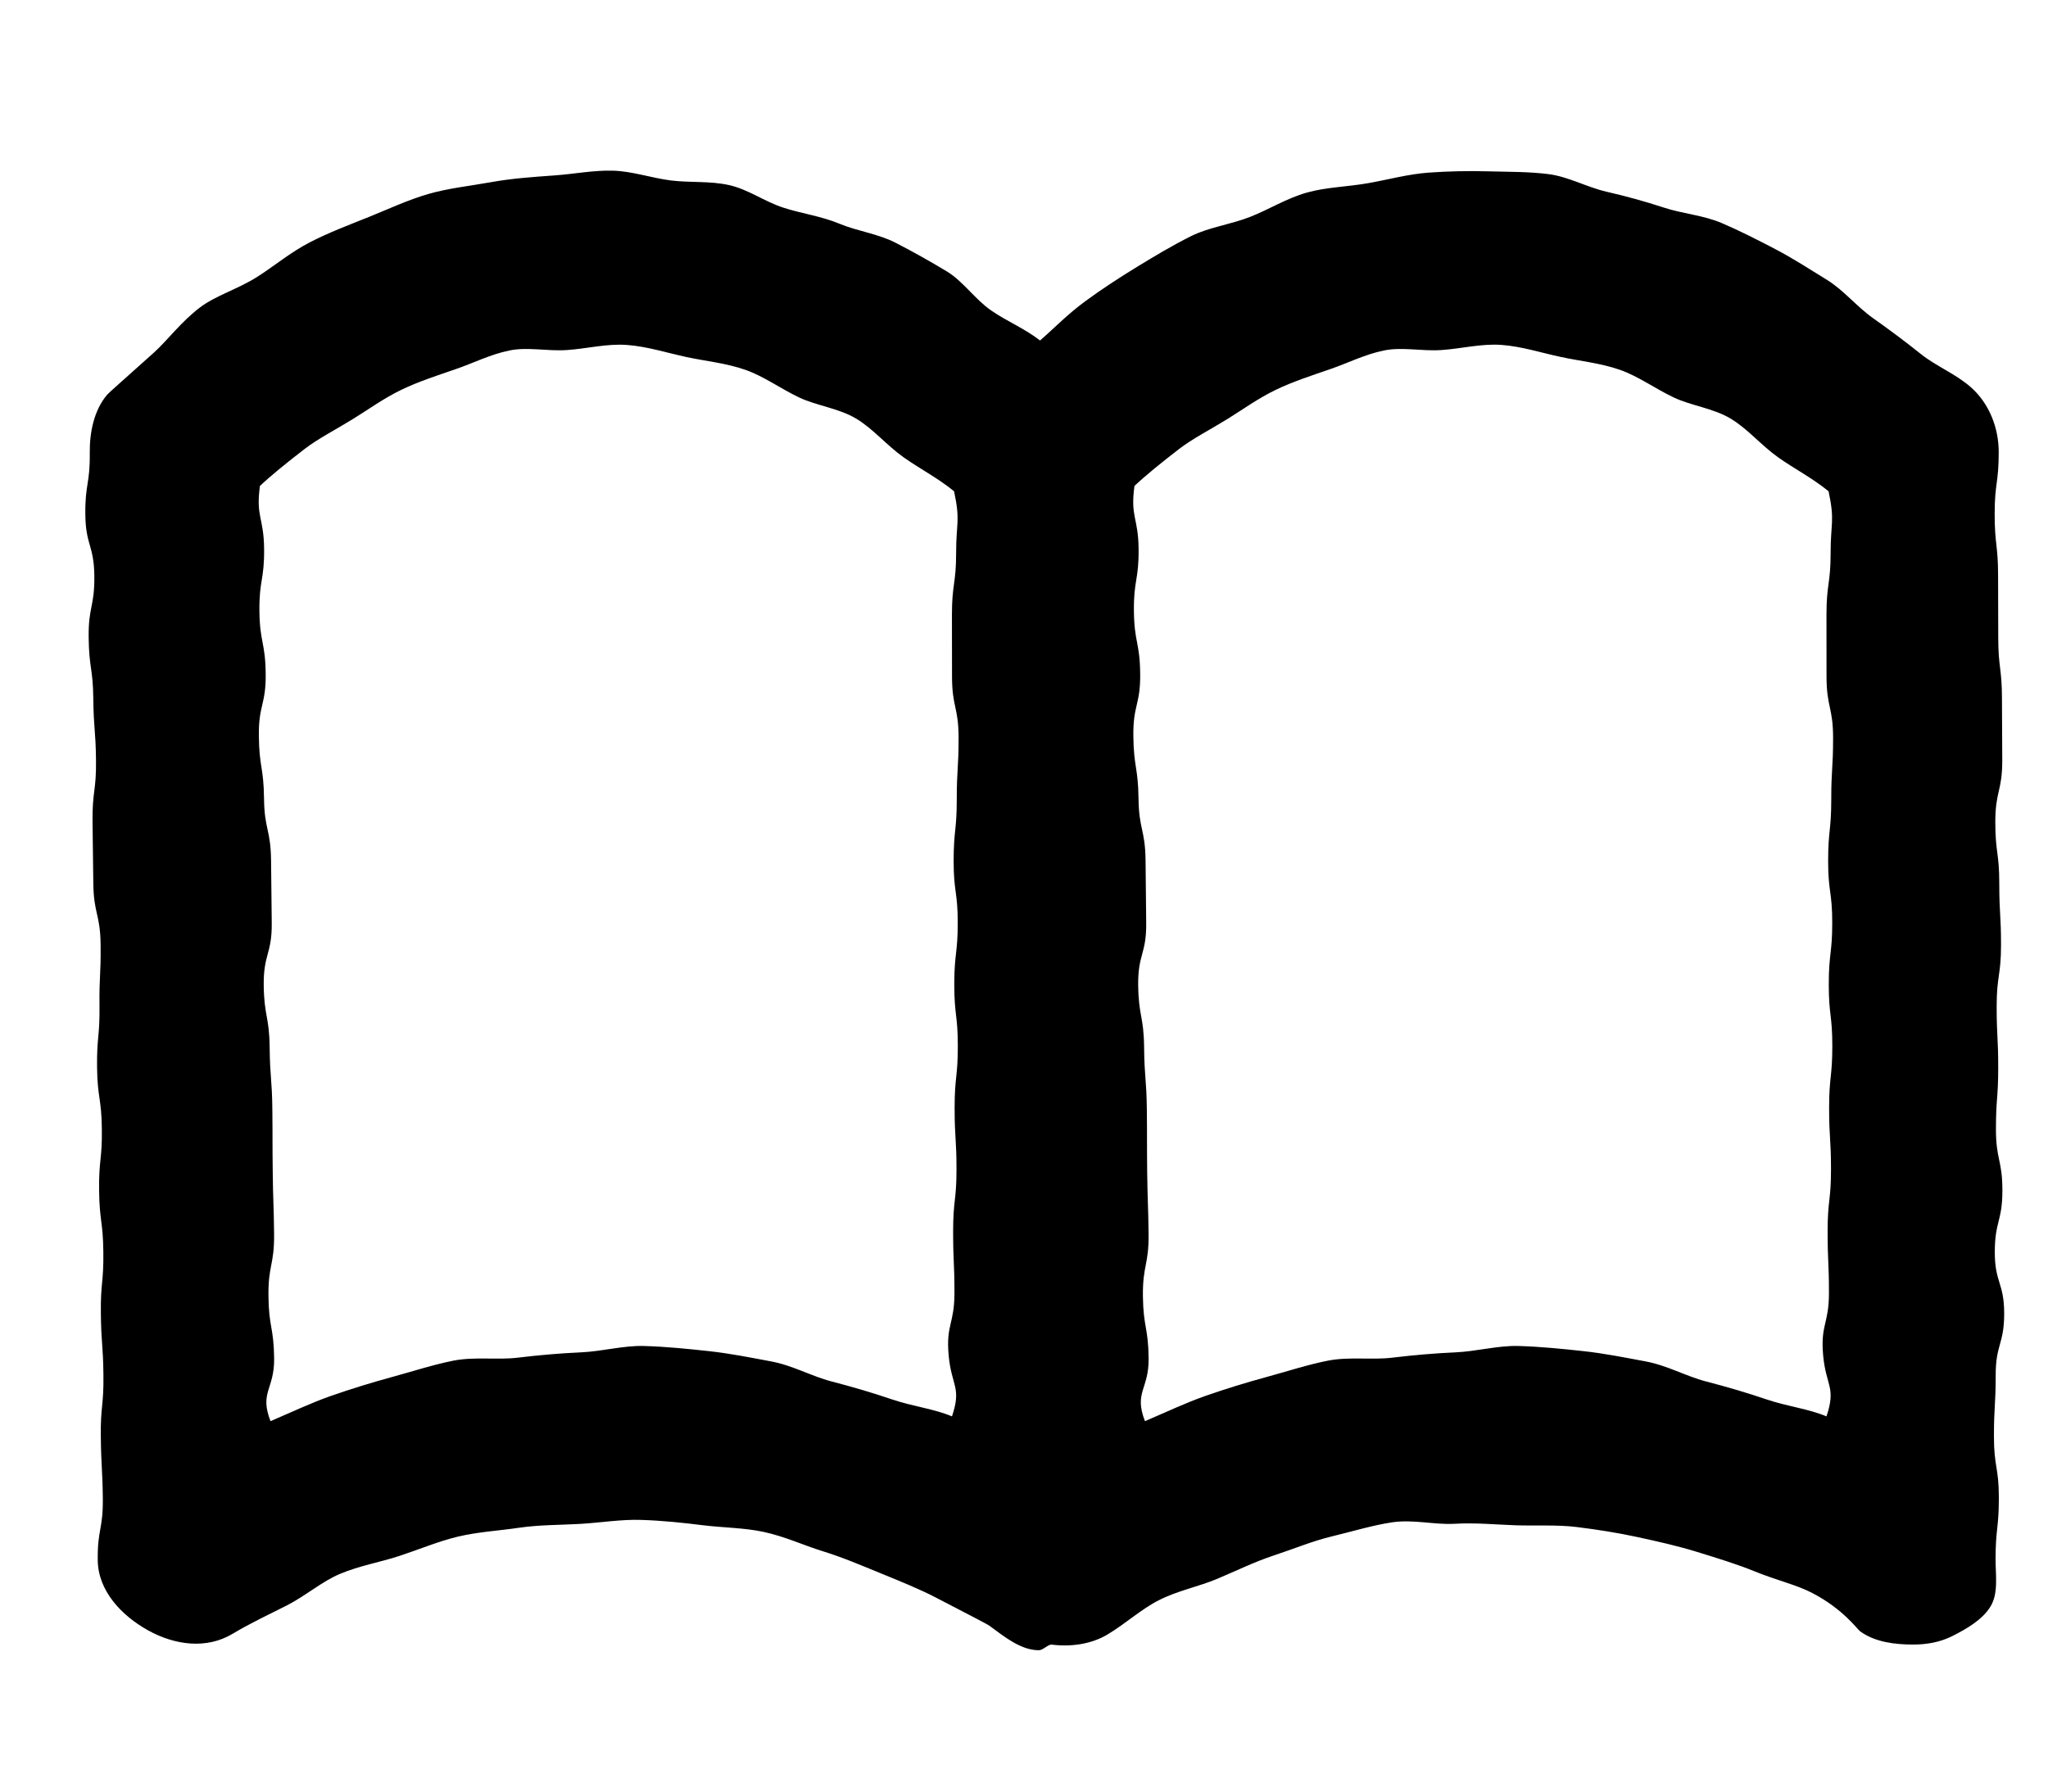 <?xml version="1.0" encoding="UTF-8" standalone="no"?>
<svg width="48px" height="42px" viewBox="0 0 48 42" version="1.1" xmlns="http://www.w3.org/2000/svg" xmlns:xlink="http://www.w3.org/1999/xlink">
    <!-- Generator: Sketch 50.2 (55047) - http://www.bohemiancoding.com/sketch -->
    <title>Request a Brochure</title>
    <defs></defs>
    <g id="Request-a-Brochure" stroke="none" stroke-width="1" fill="none" fill-rule="evenodd">
        <path d="M42.808,33.204 C42.38,33.024 41.904,32.975 41.403,32.806 C40.954,32.653 40.485,32.515 39.981,32.384 C39.519,32.264 39.07,32.007 38.563,31.914 C38.089,31.826 37.598,31.726 37.089,31.672 C36.607,31.62 36.107,31.569 35.597,31.554 C35.112,31.538 34.617,31.681 34.109,31.703 C33.623,31.725 33.134,31.767 32.628,31.828 C32.144,31.886 31.626,31.8 31.126,31.897 C30.648,31.991 30.169,32.149 29.677,32.283 C29.207,32.411 28.728,32.558 28.247,32.726 C27.787,32.887 27.305,33.116 26.835,33.316 C26.571,32.636 26.929,32.574 26.921,31.844 C26.913,31.115 26.796,31.116 26.787,30.388 C26.779,29.657 26.928,29.655 26.92,28.926 C26.911,28.196 26.896,28.196 26.887,27.467 C26.879,26.737 26.887,26.736 26.879,26.007 C26.87,25.278 26.823,25.279 26.815,24.551 C26.807,23.822 26.686,23.824 26.676,23.096 C26.668,22.365 26.873,22.363 26.864,21.633 C26.856,20.903 26.858,20.903 26.849,20.174 C26.841,19.443 26.692,19.445 26.684,18.715 C26.674,17.983 26.571,17.984 26.563,17.254 C26.554,16.523 26.732,16.521 26.723,15.791 C26.715,15.059 26.585,15.061 26.576,14.329 C26.568,13.597 26.694,13.595 26.686,12.862 C26.677,12.129 26.489,12.119 26.589,11.392 C26.839,11.155 27.208,10.855 27.633,10.527 C27.955,10.28 28.358,10.076 28.771,9.821 C29.13,9.599 29.492,9.334 29.915,9.132 C30.304,8.946 30.728,8.808 31.167,8.657 C31.578,8.517 31.986,8.308 32.437,8.216 C32.864,8.128 33.325,8.238 33.785,8.206 C34.256,8.174 34.72,8.051 35.194,8.086 C35.661,8.121 36.111,8.267 36.581,8.368 C37.034,8.466 37.507,8.51 37.962,8.668 C38.399,8.82 38.785,9.107 39.223,9.315 C39.639,9.514 40.146,9.565 40.563,9.814 C40.958,10.051 41.273,10.434 41.669,10.717 C42.044,10.984 42.481,11.208 42.857,11.517 C43.008,12.224 42.905,12.243 42.905,12.966 C42.905,13.687 42.808,13.687 42.808,14.41 C42.808,15.133 42.809,15.133 42.809,15.855 C42.809,16.578 42.963,16.578 42.963,17.3 C42.963,18.023 42.92,18.023 42.92,18.746 C42.92,19.468 42.847,19.468 42.847,20.188 C42.847,20.909 42.943,20.909 42.943,21.631 C42.943,22.353 42.862,22.353 42.862,23.077 C42.862,23.8 42.945,23.8 42.945,24.521 C42.945,25.245 42.87,25.245 42.87,25.968 C42.87,26.692 42.914,26.692 42.914,27.416 C42.914,28.139 42.835,28.139 42.835,28.862 C42.835,29.587 42.866,29.587 42.866,30.311 C42.866,31.037 42.665,31.05 42.73,31.773 C42.797,32.5 43.039,32.517 42.808,33.204 M22.312,33.204 C21.884,33.024 21.408,32.975 20.907,32.806 C20.458,32.653 19.989,32.515 19.485,32.384 C19.023,32.264 18.574,32.007 18.067,31.914 C17.593,31.826 17.102,31.726 16.592,31.672 C16.111,31.62 15.611,31.569 15.101,31.554 C14.617,31.538 14.121,31.681 13.613,31.703 C13.127,31.725 12.638,31.767 12.132,31.828 C11.649,31.886 11.131,31.8 10.63,31.897 C10.153,31.991 9.673,32.149 9.181,32.283 C8.711,32.411 8.233,32.558 7.751,32.726 C7.291,32.887 6.809,33.116 6.34,33.316 C6.076,32.636 6.434,32.574 6.425,31.844 C6.417,31.115 6.3,31.116 6.292,30.388 C6.283,29.657 6.432,29.655 6.424,28.926 C6.416,28.196 6.4,28.196 6.392,27.467 C6.383,26.737 6.391,26.736 6.383,26.007 C6.375,25.278 6.328,25.279 6.32,24.551 C6.311,23.822 6.19,23.824 6.181,23.096 C6.173,22.365 6.377,22.363 6.369,21.633 C6.36,20.903 6.362,20.903 6.353,20.174 C6.345,19.443 6.196,19.445 6.188,18.715 C6.179,17.983 6.075,17.984 6.067,17.254 C6.058,16.523 6.236,16.521 6.227,15.791 C6.219,15.059 6.089,15.061 6.08,14.329 C6.072,13.597 6.198,13.595 6.19,12.862 C6.182,12.129 5.993,12.119 6.092,11.392 C6.342,11.155 6.712,10.855 7.137,10.527 C7.459,10.28 7.862,10.076 8.275,9.821 C8.634,9.6 8.996,9.335 9.419,9.132 C9.808,8.946 10.232,8.808 10.671,8.657 C11.082,8.517 11.49,8.308 11.941,8.216 C12.368,8.128 12.829,8.238 13.289,8.206 C13.76,8.174 14.223,8.051 14.698,8.087 C15.165,8.122 15.615,8.267 16.085,8.369 C16.538,8.467 17.011,8.51 17.467,8.669 C17.903,8.821 18.289,9.108 18.726,9.316 C19.143,9.514 19.65,9.566 20.067,9.814 C20.462,10.051 20.777,10.435 21.173,10.717 C21.548,10.984 21.985,11.208 22.361,11.517 C22.512,12.224 22.409,12.243 22.409,12.966 C22.409,13.687 22.311,13.687 22.311,14.41 C22.311,15.133 22.313,15.133 22.313,15.855 C22.313,16.578 22.467,16.578 22.467,17.3 C22.467,18.023 22.424,18.023 22.424,18.746 C22.424,19.468 22.351,19.468 22.351,20.188 C22.351,20.909 22.447,20.909 22.447,21.631 C22.447,22.353 22.366,22.353 22.366,23.077 C22.366,23.8 22.449,23.8 22.449,24.521 C22.449,25.245 22.374,25.245 22.374,25.968 C22.374,26.692 22.418,26.692 22.418,27.416 C22.418,28.139 22.339,28.139 22.339,28.862 C22.339,29.587 22.37,29.587 22.37,30.311 C22.37,31.037 22.169,31.05 22.234,31.773 C22.301,32.5 22.543,32.517 22.312,33.204 M46.196,9.081 C45.839,8.765 45.38,8.587 45.021,8.3 C44.649,8.002 44.279,7.727 43.904,7.462 C43.516,7.187 43.214,6.805 42.823,6.563 C42.418,6.313 42.024,6.058 41.618,5.845 C41.197,5.625 40.777,5.41 40.353,5.229 C39.917,5.043 39.43,5.01 38.992,4.865 C38.545,4.718 38.101,4.598 37.651,4.494 C37.192,4.388 36.761,4.143 36.301,4.083 C35.836,4.023 35.361,4.03 34.897,4.017 C34.43,4.004 33.96,4.013 33.493,4.046 C33,4.081 32.53,4.213 32.066,4.294 C31.579,4.38 31.084,4.387 30.632,4.514 C30.155,4.648 29.734,4.915 29.298,5.085 C28.834,5.266 28.33,5.328 27.913,5.537 C27.463,5.762 27.042,6.016 26.649,6.256 C26.214,6.522 25.804,6.792 25.441,7.058 C25.013,7.372 24.696,7.705 24.376,7.982 C24.009,7.696 23.599,7.534 23.23,7.278 C22.848,7.014 22.574,6.594 22.19,6.362 C21.793,6.122 21.386,5.894 20.986,5.689 C20.574,5.478 20.093,5.419 19.678,5.246 C19.251,5.067 18.791,5.008 18.362,4.869 C17.923,4.728 17.533,4.438 17.092,4.34 C16.643,4.238 16.172,4.287 15.722,4.23 C15.268,4.173 14.823,4.014 14.368,4.001 C13.914,3.988 13.458,4.079 13.001,4.112 C12.492,4.148 11.995,4.183 11.517,4.269 C11.013,4.36 10.509,4.412 10.041,4.547 C9.55,4.689 9.093,4.907 8.643,5.087 C8.166,5.278 7.697,5.456 7.271,5.676 C6.808,5.913 6.421,6.243 6.02,6.496 C5.569,6.78 5.057,6.928 4.69,7.205 C4.241,7.546 3.931,7.972 3.616,8.258 C2.98,8.832 2.56,9.196 2.512,9.252 C2.2,9.619 2.098,10.142 2.104,10.623 C2.112,11.343 1.992,11.345 2,12.064 C2.008,12.784 2.203,12.781 2.211,13.501 C2.219,14.221 2.069,14.223 2.078,14.942 C2.086,15.663 2.179,15.662 2.187,16.383 C2.195,17.102 2.242,17.102 2.25,17.822 C2.259,18.543 2.161,18.544 2.169,19.265 C2.178,19.985 2.179,19.985 2.187,20.705 C2.196,21.427 2.35,21.425 2.358,22.145 C2.366,22.865 2.324,22.865 2.332,23.584 C2.34,24.304 2.267,24.304 2.275,25.023 C2.284,25.744 2.379,25.743 2.387,26.465 C2.396,27.185 2.314,27.185 2.323,27.906 C2.331,28.627 2.414,28.626 2.422,29.348 C2.431,30.069 2.355,30.07 2.364,30.792 C2.372,31.514 2.416,31.513 2.424,32.233 C2.433,32.956 2.354,32.957 2.363,33.68 C2.371,34.403 2.401,34.403 2.41,35.127 C2.418,35.851 2.282,35.852 2.291,36.576 C2.299,37.293 2.843,37.87 3.47,38.22 C4.097,38.567 4.838,38.669 5.453,38.3 C5.877,38.046 6.31,37.846 6.726,37.634 C7.167,37.409 7.542,37.075 7.974,36.894 C8.43,36.703 8.915,36.622 9.359,36.476 C9.828,36.322 10.274,36.133 10.727,36.024 C11.208,35.91 11.693,35.885 12.156,35.816 C12.645,35.744 13.124,35.752 13.59,35.725 C14.085,35.696 14.563,35.615 15.029,35.631 C15.526,35.647 16.004,35.697 16.465,35.755 C16.959,35.815 17.447,35.815 17.897,35.912 C18.39,36.018 18.836,36.226 19.27,36.361 C19.763,36.513 20.203,36.704 20.611,36.87 C21.116,37.076 21.562,37.258 21.924,37.446 C22.653,37.826 23.124,38.065 23.194,38.115 C23.544,38.373 23.927,38.686 24.347,38.686 C24.445,38.686 24.539,38.566 24.638,38.553 C25.078,38.61 25.564,38.553 25.959,38.316 C26.382,38.062 26.745,37.725 27.16,37.514 C27.601,37.289 28.089,37.196 28.52,37.016 C28.976,36.824 29.407,36.612 29.851,36.466 C30.321,36.311 30.767,36.124 31.221,36.016 C31.702,35.9 32.17,35.756 32.632,35.687 C33.122,35.615 33.62,35.748 34.085,35.722 C34.581,35.693 35.054,35.741 35.521,35.757 C36.018,35.773 36.494,35.741 36.955,35.798 C37.449,35.859 37.918,35.934 38.367,36.031 C38.861,36.138 39.327,36.243 39.761,36.377 C40.254,36.529 40.713,36.669 41.121,36.836 C41.626,37.042 42.112,37.154 42.474,37.344 C43.203,37.723 43.526,38.191 43.596,38.242 C43.947,38.5 44.423,38.553 44.843,38.553 C45.152,38.553 45.47,38.499 45.756,38.355 C46.093,38.185 46.461,37.973 46.651,37.663 C46.842,37.353 46.771,36.93 46.771,36.553 C46.771,35.833 46.848,35.833 46.848,35.112 C46.848,34.393 46.733,34.393 46.733,33.674 C46.733,32.954 46.774,32.954 46.774,32.234 C46.774,31.514 46.973,31.514 46.973,30.793 C46.973,30.072 46.753,30.072 46.753,29.352 C46.753,28.632 46.931,28.632 46.931,27.911 C46.931,27.191 46.78,27.191 46.78,26.471 C46.78,25.75 46.833,25.75 46.833,25.028 C46.833,24.309 46.797,24.309 46.797,23.591 C46.797,22.871 46.899,22.871 46.899,22.152 C46.899,21.431 46.858,21.431 46.858,20.71 C46.858,19.989 46.765,19.989 46.765,19.269 C46.765,18.548 46.928,18.548 46.928,17.827 C46.928,17.105 46.921,17.105 46.921,16.383 C46.921,15.662 46.834,15.662 46.834,14.941 C46.834,14.219 46.83,14.219 46.83,13.496 C46.83,12.772 46.75,12.772 46.75,12.048 C46.75,11.324 46.845,11.324 46.845,10.6 C46.845,10.029 46.623,9.461 46.196,9.081" id="Request-A-Brochure" fill="#000000"></path>
    </g>
</svg>